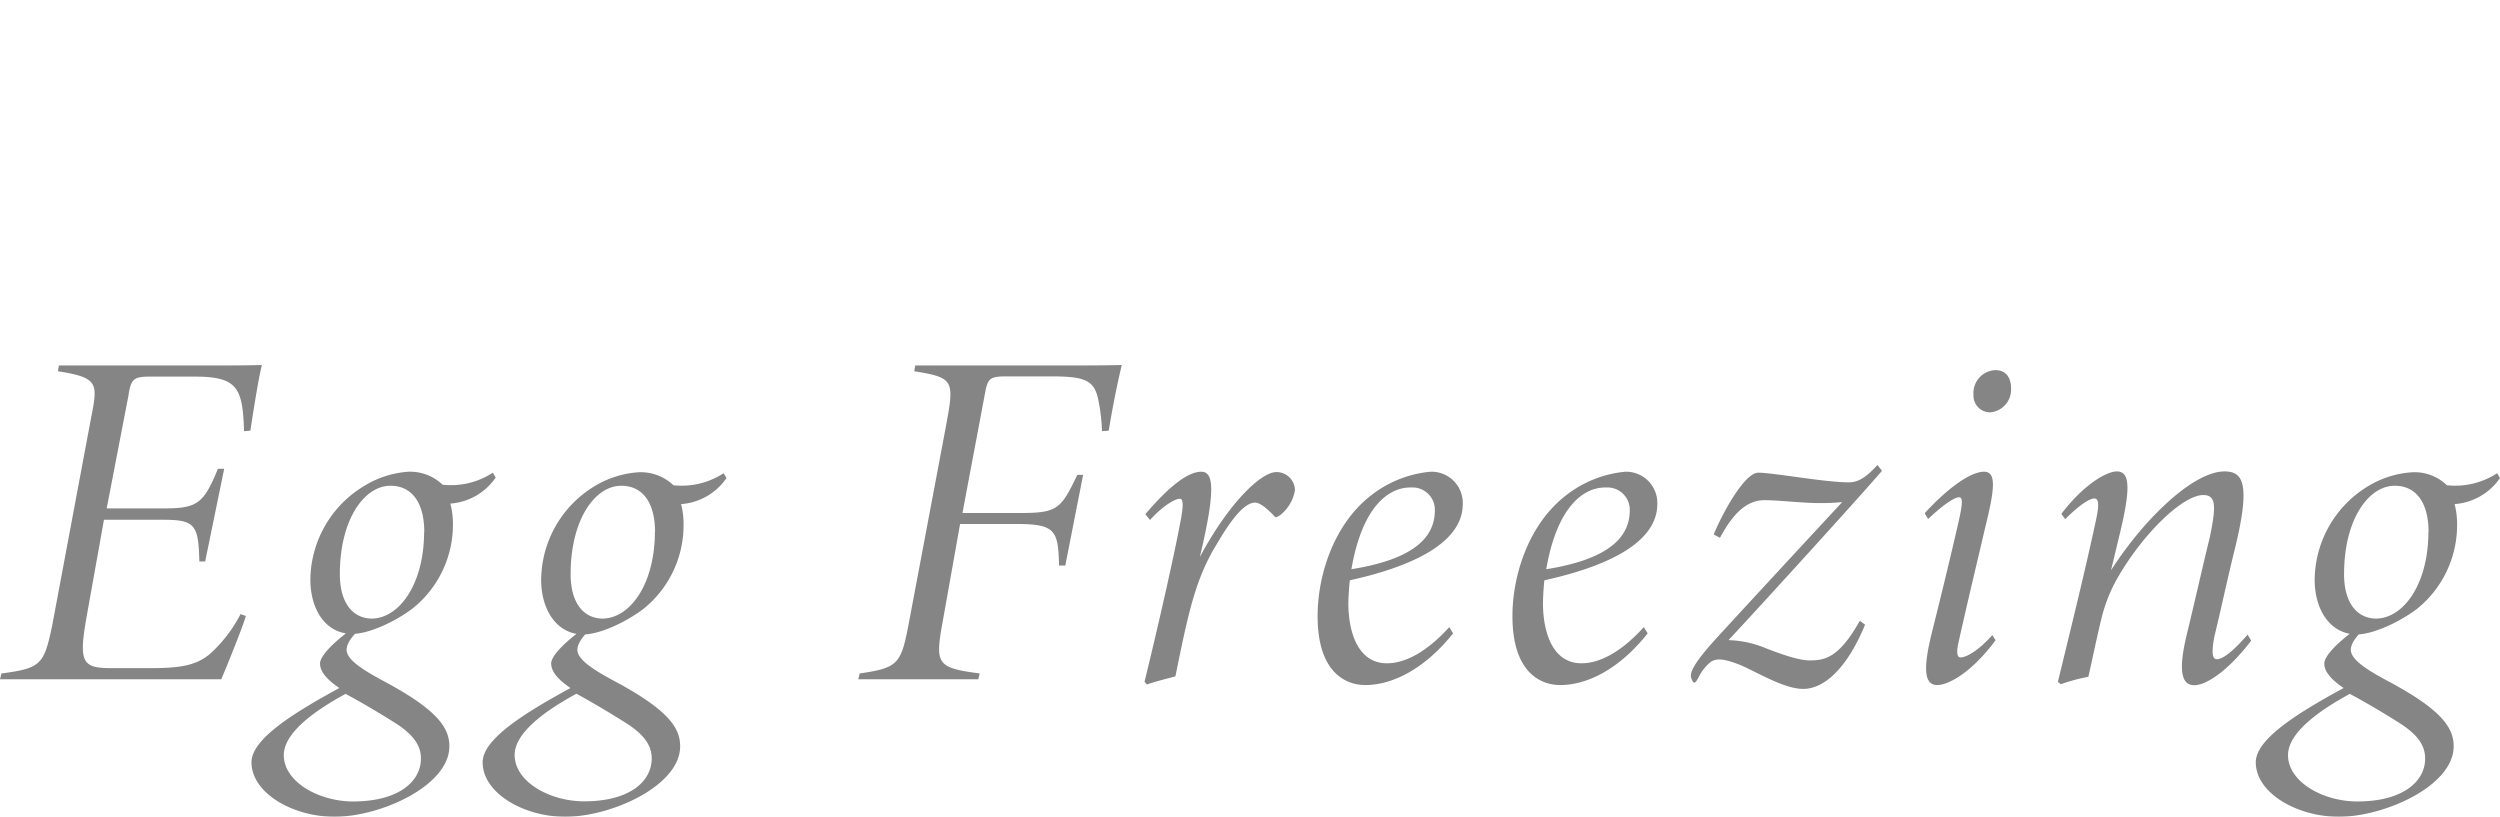 <svg xmlns="http://www.w3.org/2000/svg" width="336.69" height="110" viewBox="0 0 336.69 110"><rect width="100" height="110" style="fill:none"/><g style="opacity:0.6"><path d="M28,49.22c2.66,0,5.07,0,7.28-.06-.33,1.1-1,5.14-1.56,8.84l-.85.07c-.19-5.79-.84-7.35-6.63-7.35H20.15c-2.21,0-2.53.39-2.86,2.6L14.37,68.47H22c4.55,0,5.4-.59,7.35-5.33h.84L27.63,75.62h-.78C26.72,70.74,26.33,70,22,70H14L11.6,83.42c-1,5.78-.46,6.56,3.31,6.56h5.46c4,0,6.05-.39,7.87-1.88a18.9,18.9,0,0,0,4.16-5.4l.71.26c-.45,1.56-2.4,6.37-3.31,8.52H0l.2-.78C5.53,90,5.92,89.46,7,84.39l5.29-28.23c.91-4.6.91-5.31-4.49-6.16l.13-.78Z" style="fill:#333"/><path d="M48.3,84.85c-.52.52-1.62,1.62-1.62,2.66,0,1.3,2.08,2.67,5.13,4.29,7.15,3.84,8.71,6.24,8.71,8.71,0,5.33-9.29,9.49-15.47,9.49-5.59,0-11.18-3.18-11.18-7.34,0-3.06,5.4-6.5,11.83-10-2-1.36-2.6-2.4-2.6-3.31s1.5-2.6,4.16-4.55Zm8.39,17.31c0-1.63-.85-3-3-4.49-2.6-1.69-5.79-3.51-7.15-4.22-4.42,2.4-8.32,5.33-8.32,8.25,0,3.58,4.68,6.24,9.36,6.24C53.83,107.92,56.69,105.16,56.69,102.16Zm-14.89-24a14.88,14.88,0,0,1,7.41-12.81A13,13,0,0,1,55,63.53a6.36,6.36,0,0,1,4.61,1.75,10.29,10.29,0,0,0,6.76-1.62l.39.65a8.1,8.1,0,0,1-6.11,3.51A10.51,10.51,0,0,1,61,70.61a14.45,14.45,0,0,1-5.4,11.31c-2.4,1.82-6,3.51-8.32,3.45-3.66-.13-5.48-3.58-5.48-7.28Zm15.34-6.5c0-3.9-1.62-6.24-4.55-6.24-3.57,0-6.82,4.61-6.82,11.89,0,4,1.82,6,4.35,6,3.71-.09,7-4.7,7-11.72Z" style="fill:#333"/><path d="M79.38,84.85c-.52.52-1.62,1.62-1.62,2.66,0,1.3,2.08,2.67,5.13,4.29C90,95.64,91.6,98,91.6,100.51c0,5.33-9.29,9.49-15.47,9.49C70.54,110,65,106.82,65,102.66c0-3.06,5.4-6.5,11.83-10-2-1.36-2.6-2.4-2.6-3.31s1.5-2.6,4.16-4.55Zm8.39,17.31c0-1.63-.85-3-3-4.49C82.18,96,79,94.16,77.63,93.43c-4.42,2.4-8.32,5.33-8.32,8.25,0,3.58,4.68,6.24,9.36,6.24C84.91,107.92,87.77,105.16,87.77,102.16Zm-14.89-24a14.88,14.88,0,0,1,7.41-12.81,13,13,0,0,1,5.79-1.75,6.36,6.36,0,0,1,4.61,1.75,10.29,10.29,0,0,0,6.76-1.62l.39.65a8.1,8.1,0,0,1-6.11,3.51,10.92,10.92,0,0,1,.33,2.79A14.45,14.45,0,0,1,86.66,82c-2.4,1.82-6,3.51-8.32,3.45-3.64-.2-5.46-3.65-5.46-7.35Zm15.34-6.5c0-3.9-1.62-6.24-4.55-6.24-3.57,0-6.82,4.61-6.82,11.89,0,4,1.82,6,4.35,6,3.71-.09,7-4.7,7-11.72Z" style="fill:#333"/><path d="M143.21,49.22c2.6,0,5.4,0,7.87-.06-.26,1-1.11,4.81-1.76,8.84l-.91.07a24.5,24.5,0,0,0-.45-4c-.52-2.79-1.63-3.38-6.37-3.38h-6.05c-2.34,0-2.53.32-2.92,2.47l-3,15.93h7.73c5.07,0,5.53-.52,7.74-5.14h.78l-2.4,12.21h-.84c-.13-4.61-.39-5.59-5.66-5.59H129.3L127,83.48c-1.1,6-.91,6.44,4.94,7.22l-.19.78H115.59l.19-.78c5.33-.78,5.59-1.3,6.7-7.22l4.94-26.2c1.1-6,1.1-6.43-4.29-7.28l.13-.78Z" style="fill:#333"/><path d="M154.25,69.25c3.05-3.58,5.65-5.72,7.54-5.72,1.56,0,1.88,2.14.26,9.49l-.46,2c4-7.48,8.33-11.44,10.28-11.44A2.48,2.48,0,0,1,174.4,66v0a5.37,5.37,0,0,1-2,3.38c-.45.26-.58.45-.9,0-.85-.85-1.76-1.69-2.48-1.69-2,0-4.48,4.48-5.58,6.3-2.41,4.29-3.32,8.06-5.14,17.1-1.17.32-2.6.65-3.84,1.1l-.32-.39c1.56-6.3,4-17,4.74-21.06.65-3.12.39-3.57,0-3.57-.65,0-2.34,1-4,2.86Z" style="fill:#333"/><path d="M183.88,92.26c-2.6,0-6.43-1.63-6.43-9.3,0-5.33,2.08-12.28,7.21-16.25a15.22,15.22,0,0,1,8-3.18A4.21,4.21,0,0,1,197,67.61v.27c0,5.72-8.13,8.71-15.21,10.27-.13,1.17-.2,2.6-.2,3.06,0,3.83,1.24,8.12,5.2,8.12,2.47,0,5.4-1.56,8.39-4.87l.52.84C191.81,90.16,187.46,92.26,183.88,92.26ZM182,76.66c9-1.43,11.24-4.68,11.24-7.93a3,3,0,0,0-2.92-3.08l-.39,0C186.87,65.67,183.43,68.4,182,76.66Z" style="fill:#333"/><path d="M210.13,92.26c-2.6,0-6.44-1.63-6.44-9.3,0-5.33,2.08-12.28,7.22-16.25a15.22,15.22,0,0,1,8-3.18,4.2,4.2,0,0,1,4.29,4.13v.22c0,5.72-8.12,8.71-15.21,10.27-.13,1.17-.19,2.6-.19,3.06,0,3.83,1.23,8.12,5.2,8.12,2.47,0,5.39-1.56,8.38-4.87l.52.84C218.06,90.16,213.7,92.26,210.13,92.26Zm-1.89-15.6c9-1.43,11.25-4.68,11.25-7.93a3,3,0,0,0-2.92-3.08l-.4,0C213.12,65.67,209.67,68.4,208.24,76.66Z" style="fill:#333"/><path d="M253.46,63.4c-1.89,2.27-14.69,16.38-20.67,22.81a14.08,14.08,0,0,1,5.07,1.11c2.86,1.1,4.61,1.62,5.91,1.62,1.95,0,3.9-.32,6.7-5.33l.71.52c-2.66,6.44-5.85,8.65-8.32,8.65s-5.78-2-8.25-3.12c-2.21-.91-3.45-1.11-4.29-.46a6.4,6.4,0,0,0-1.5,1.89c-.26.52-.45.84-.65.84s-.45-.65-.45-.91c0-.58.32-1.62,3.38-5,5.91-6.44,11.7-12.68,17-18.4a29.3,29.3,0,0,1-3.38.13c-1.75,0-5.33-.39-7.08-.39-2.47,0-4.29,1.89-6,5.07l-.85-.45c1.63-3.84,4.36-8.32,6-8.32,2.08,0,8.9,1.3,12.22,1.3,1.17,0,2.27-.59,3.83-2.34Z" style="fill:#333"/><path d="M268.76,86.21c-3.05,4.16-6.24,6.05-7.86,6.05s-2-1.82-.78-6.83c1.69-6.76,2.73-11.11,3.71-15.4.51-2.34.51-3.06,0-3.06s-1.89.78-4.16,2.93l-.46-.78c2.73-3,6-5.59,8-5.59,1.69,0,1.42,2.34.19,7.34-1.23,5.27-2.47,10.4-3.64,15.67-.33,1.43-.13,2,.26,2,.91,0,2.6-1.1,4.29-3Zm2.08-33.93a3.07,3.07,0,0,1-2.79,3.25,2.23,2.23,0,0,1-2.27-2.19,1.08,1.08,0,0,1,0-.18,3.09,3.09,0,0,1,2.87-3.31h.13C270.26,49.87,270.84,51,270.84,52.28Z" style="fill:#333"/><path d="M303.18,86.28c-3.05,4-6,6-7.67,6s-2.21-1.82-1-6.83,2-8.58,3.12-13.19c.84-4.1.84-5.59-.91-5.59-2.67,0-7.93,4.94-11.51,11.11A21.1,21.1,0,0,0,283,83.35c-.52,2.08-1.17,5.27-1.75,7.8a23.91,23.91,0,0,0-3.71,1l-.39-.32c1.76-7.28,3.58-14.56,5.14-21.84.52-2.34.26-2.86-.26-2.86s-1.82.71-3.9,2.79l-.52-.71c3.05-4,6.11-5.72,7.47-5.72,1.82,0,1.89,2.34.33,8.71l-1.11,4.61c4.49-7,11.12-13.32,15.28-13.32,2.4,0,3.57,1.43,1.49,10.07-1.1,4.42-1.88,8.19-2.86,12.22-.39,2.15-.26,3,.33,3,.91,0,2.34-1.23,4.16-3.31Z" style="fill:#333"/><path d="M318.23,84.85c-.52.52-1.63,1.62-1.63,2.66,0,1.3,2.08,2.67,5.14,4.29,7.15,3.84,8.71,6.24,8.71,8.71,0,5.33-9.3,9.49-15.47,9.49-5.59,0-11.18-3.18-11.18-7.34,0-3.06,5.39-6.5,11.83-10-2-1.36-2.6-2.4-2.6-3.31s1.49-2.6,4.16-4.55Zm8.38,17.31c0-1.63-.84-3-3-4.49-2.6-1.69-5.78-3.51-7.15-4.22-4.42,2.4-8.32,5.33-8.32,8.25,0,3.58,4.68,6.24,9.36,6.24C323.75,107.92,326.61,105.16,326.61,102.16Zm-14.88-24a14.88,14.88,0,0,1,7.41-12.81,13,13,0,0,1,5.78-1.75,6.3,6.3,0,0,1,4.62,1.75,10.29,10.29,0,0,0,6.76-1.62l.39.65a8.13,8.13,0,0,1-6.11,3.51,10.92,10.92,0,0,1,.33,2.79A14.45,14.45,0,0,1,325.51,82c-2.41,1.82-6.05,3.51-8.32,3.45-3.64-.2-5.46-3.65-5.46-7.35Zm15.34-6.5c0-3.9-1.63-6.24-4.55-6.24-3.58,0-6.83,4.61-6.83,11.89,0,4,1.82,6,4.36,6,3.7-.09,7-4.7,7-11.72Z" style="fill:#333"/></g></svg>
